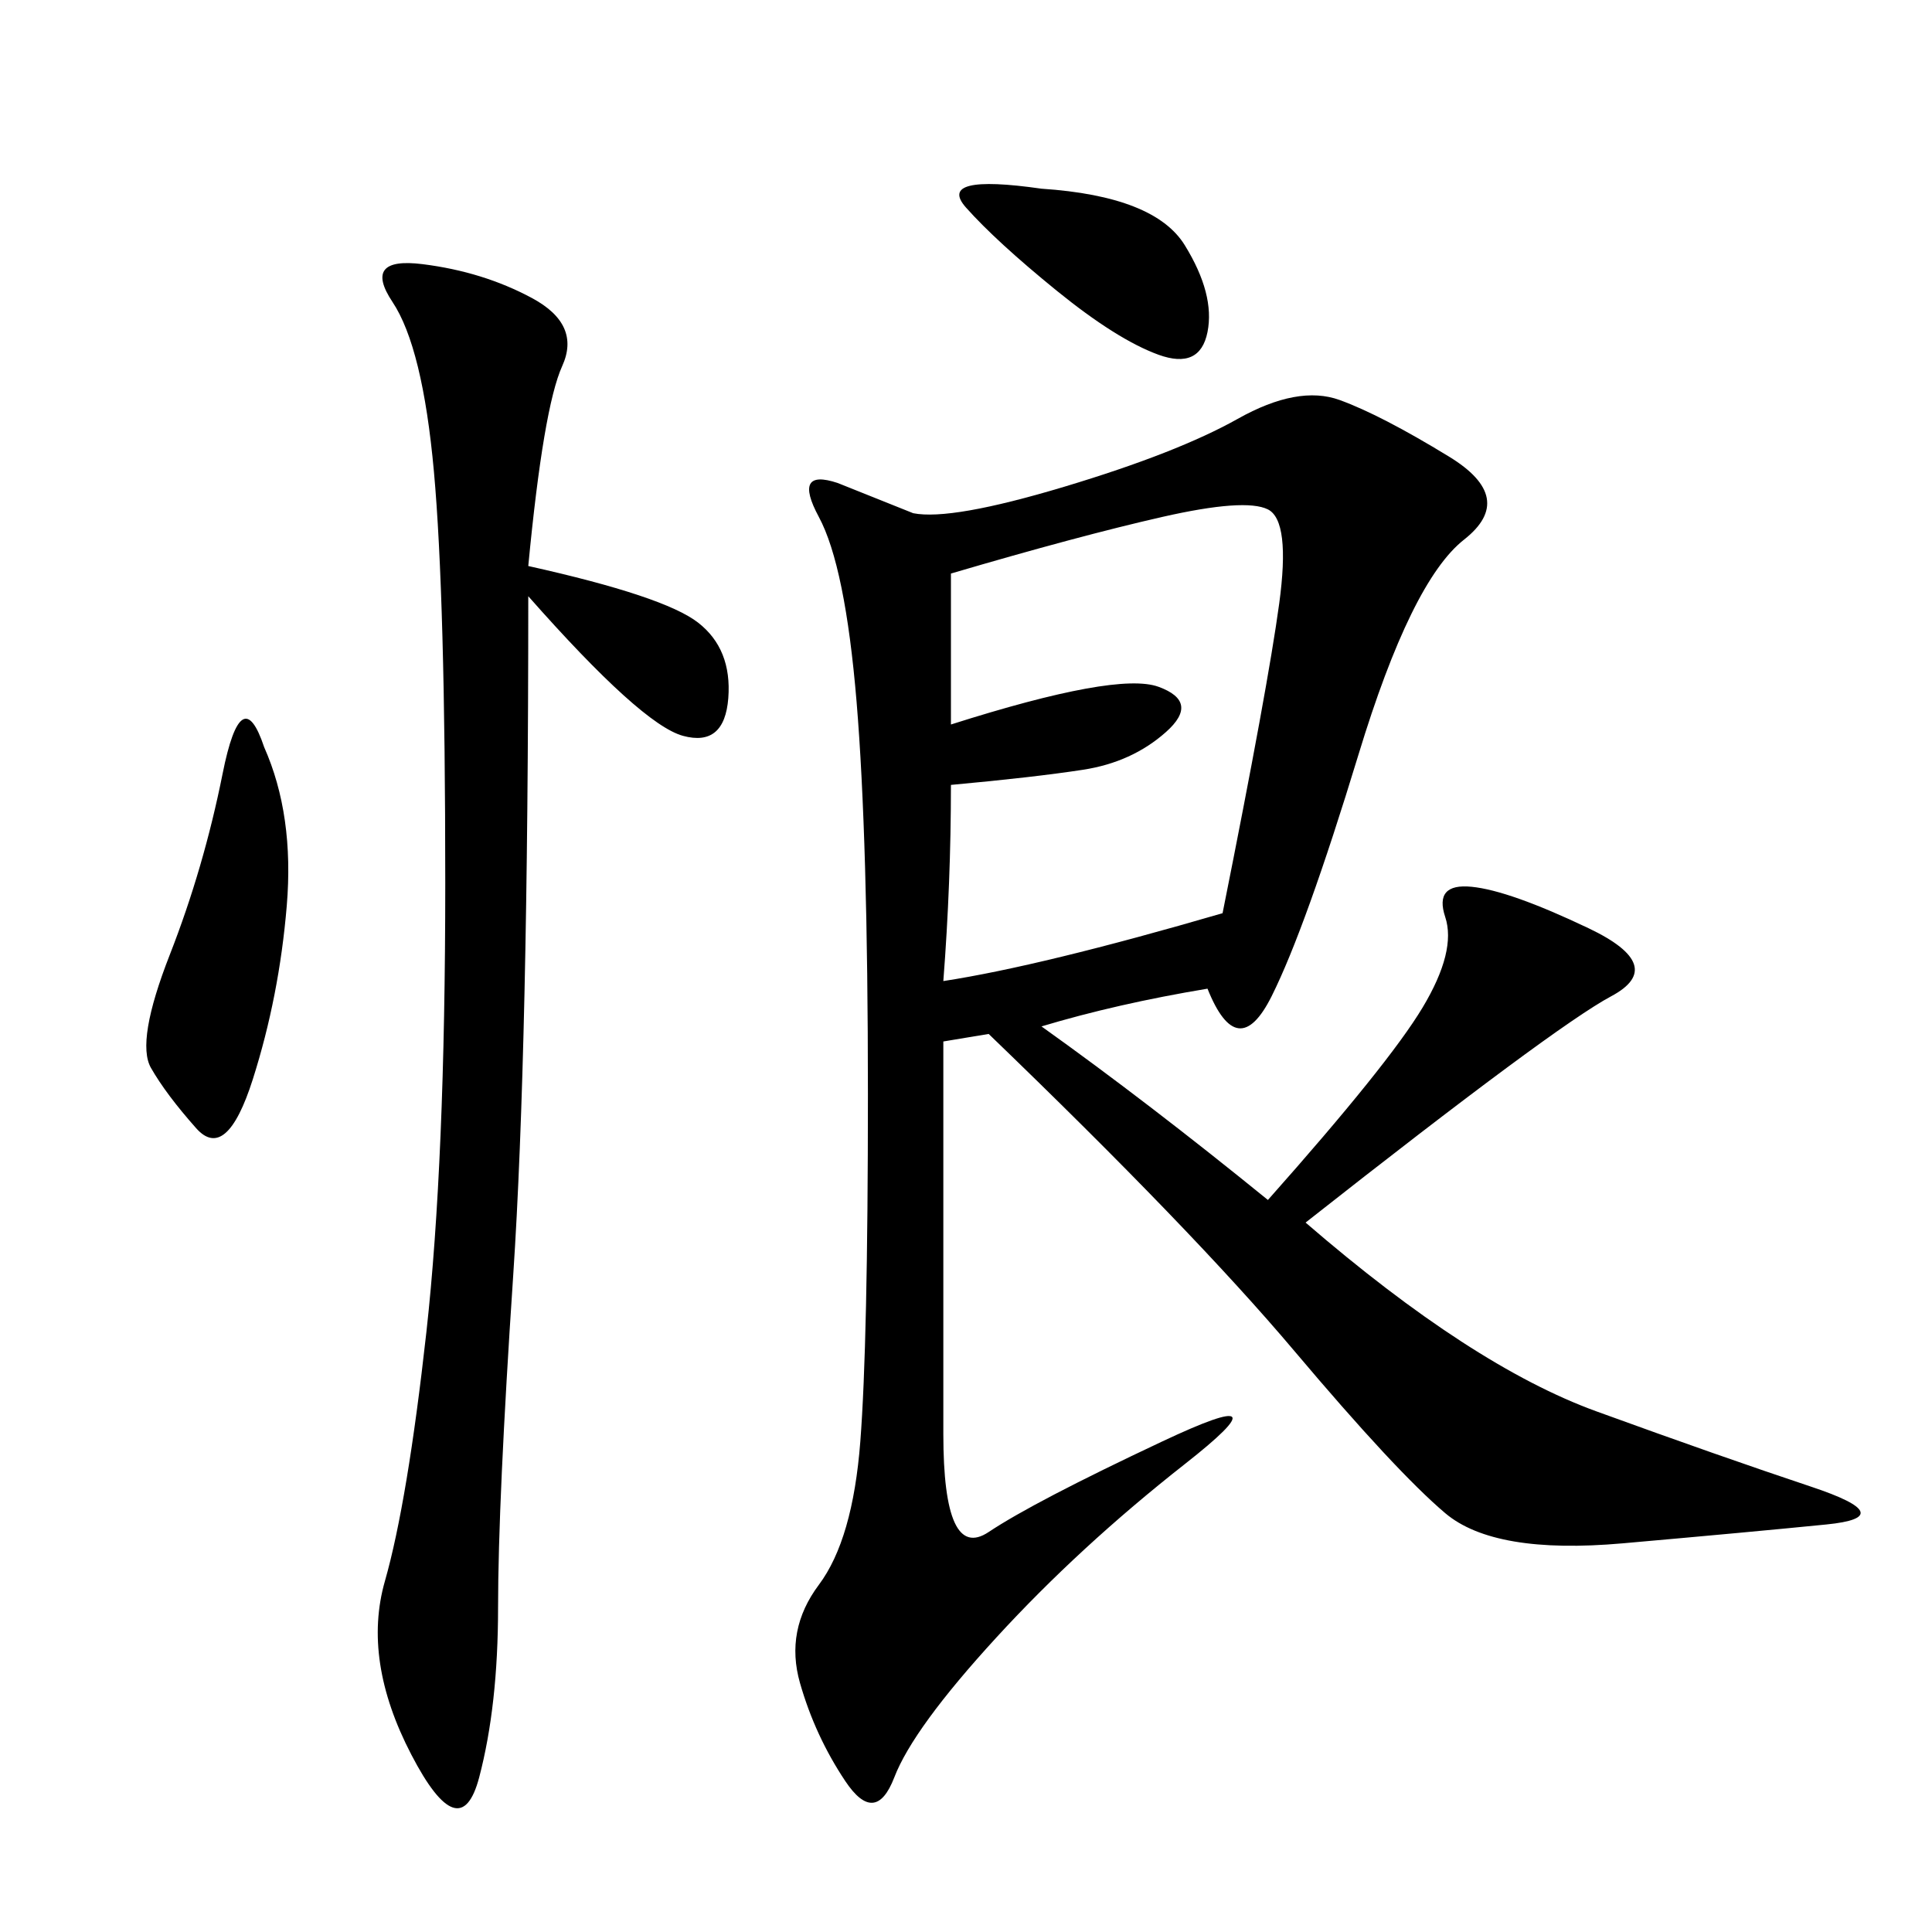 <svg xmlns="http://www.w3.org/2000/svg" xmlns:xlink="http://www.w3.org/1999/xlink" width="300" height="300"><path d="M187.50 153.52Q173.44 155.86 161.72 159.38L161.72 159.38Q178.13 171.09 196.88 186.33L196.88 186.33Q215.63 165.23 220.90 156.45Q226.17 147.66 224.41 142.38Q222.66 137.11 228.52 137.70Q234.38 138.28 246.68 144.14Q258.98 150 250.20 154.69Q241.41 159.38 202.73 189.84L202.73 189.84Q228.52 212.11 247.85 219.14Q267.19 226.17 281.25 230.86Q295.31 235.55 283.59 236.72Q271.88 237.89 251.95 239.65Q232.03 241.41 224.41 234.96Q216.80 228.52 200.98 209.77Q185.16 191.02 153.52 160.55L153.52 160.55L146.48 161.72L146.48 222.66Q146.48 242.58 153.52 237.89Q160.55 233.20 180.47 223.83Q200.39 214.45 183.98 227.34Q167.58 240.23 154.69 254.30Q141.80 268.36 138.87 275.98Q135.94 283.59 131.25 276.56Q126.56 269.53 124.22 261.33Q121.88 253.13 127.15 246.09Q132.42 239.06 133.59 223.83Q134.77 208.59 134.77 169.92L134.77 169.92Q134.77 130.08 133.01 108.98Q131.25 87.89 127.15 80.27Q123.05 72.66 130.08 75L130.08 75L141.80 79.69Q147.66 80.86 165.23 75.59Q182.81 70.31 192.19 65.04Q201.56 59.77 208.01 62.11Q214.45 64.45 225 70.90Q235.55 77.34 227.34 83.79Q219.14 90.23 210.94 117.19Q202.73 144.14 197.46 154.69Q192.19 165.23 187.50 153.52L187.50 153.52ZM82.03 87.89Q103.13 92.58 108.40 96.68Q113.67 100.78 113.09 108.40Q112.50 116.02 106.05 114.26Q99.61 112.50 82.03 92.58L82.03 92.58Q82.03 162.89 79.69 198.05Q77.34 233.20 77.34 249.61L77.34 249.61Q77.34 264.84 74.41 275.98Q71.48 287.11 63.87 272.46Q56.25 257.81 59.77 245.51Q63.28 233.20 66.21 206.84Q69.14 180.47 69.14 137.11L69.14 137.11Q69.14 92.58 67.38 73.24Q65.63 53.91 60.94 46.88Q56.25 39.84 65.63 41.02Q75 42.19 82.62 46.29Q90.23 50.39 87.30 56.84Q84.38 63.28 82.03 87.89L82.03 87.89ZM147.66 89.06L147.66 112.50Q173.44 104.30 179.88 106.64Q186.33 108.98 181.05 113.67Q175.78 118.36 168.16 119.53Q160.55 120.70 147.66 121.88L147.66 121.88Q147.66 137.11 146.48 152.34L146.48 152.34Q161.72 150 189.84 141.80L189.84 141.80Q196.88 106.64 198.63 93.75Q200.39 80.86 196.88 79.10Q193.36 77.34 180.47 80.27Q167.58 83.20 147.66 89.06L147.66 89.06ZM41.02 116.02Q45.70 126.56 44.53 140.63Q43.36 154.69 39.26 167.58Q35.16 180.47 30.47 175.20Q25.78 169.92 23.44 165.82Q21.09 161.72 26.37 148.24Q31.64 134.77 34.57 120.12Q37.50 105.47 41.02 116.02L41.02 116.02ZM161.72 29.30Q179.30 30.47 183.98 38.09Q188.67 45.70 187.50 51.56Q186.33 57.42 179.88 55.08Q173.44 52.73 164.06 45.12Q154.69 37.50 150 32.23Q145.31 26.95 161.72 29.30L161.72 29.30Z"/></svg>

